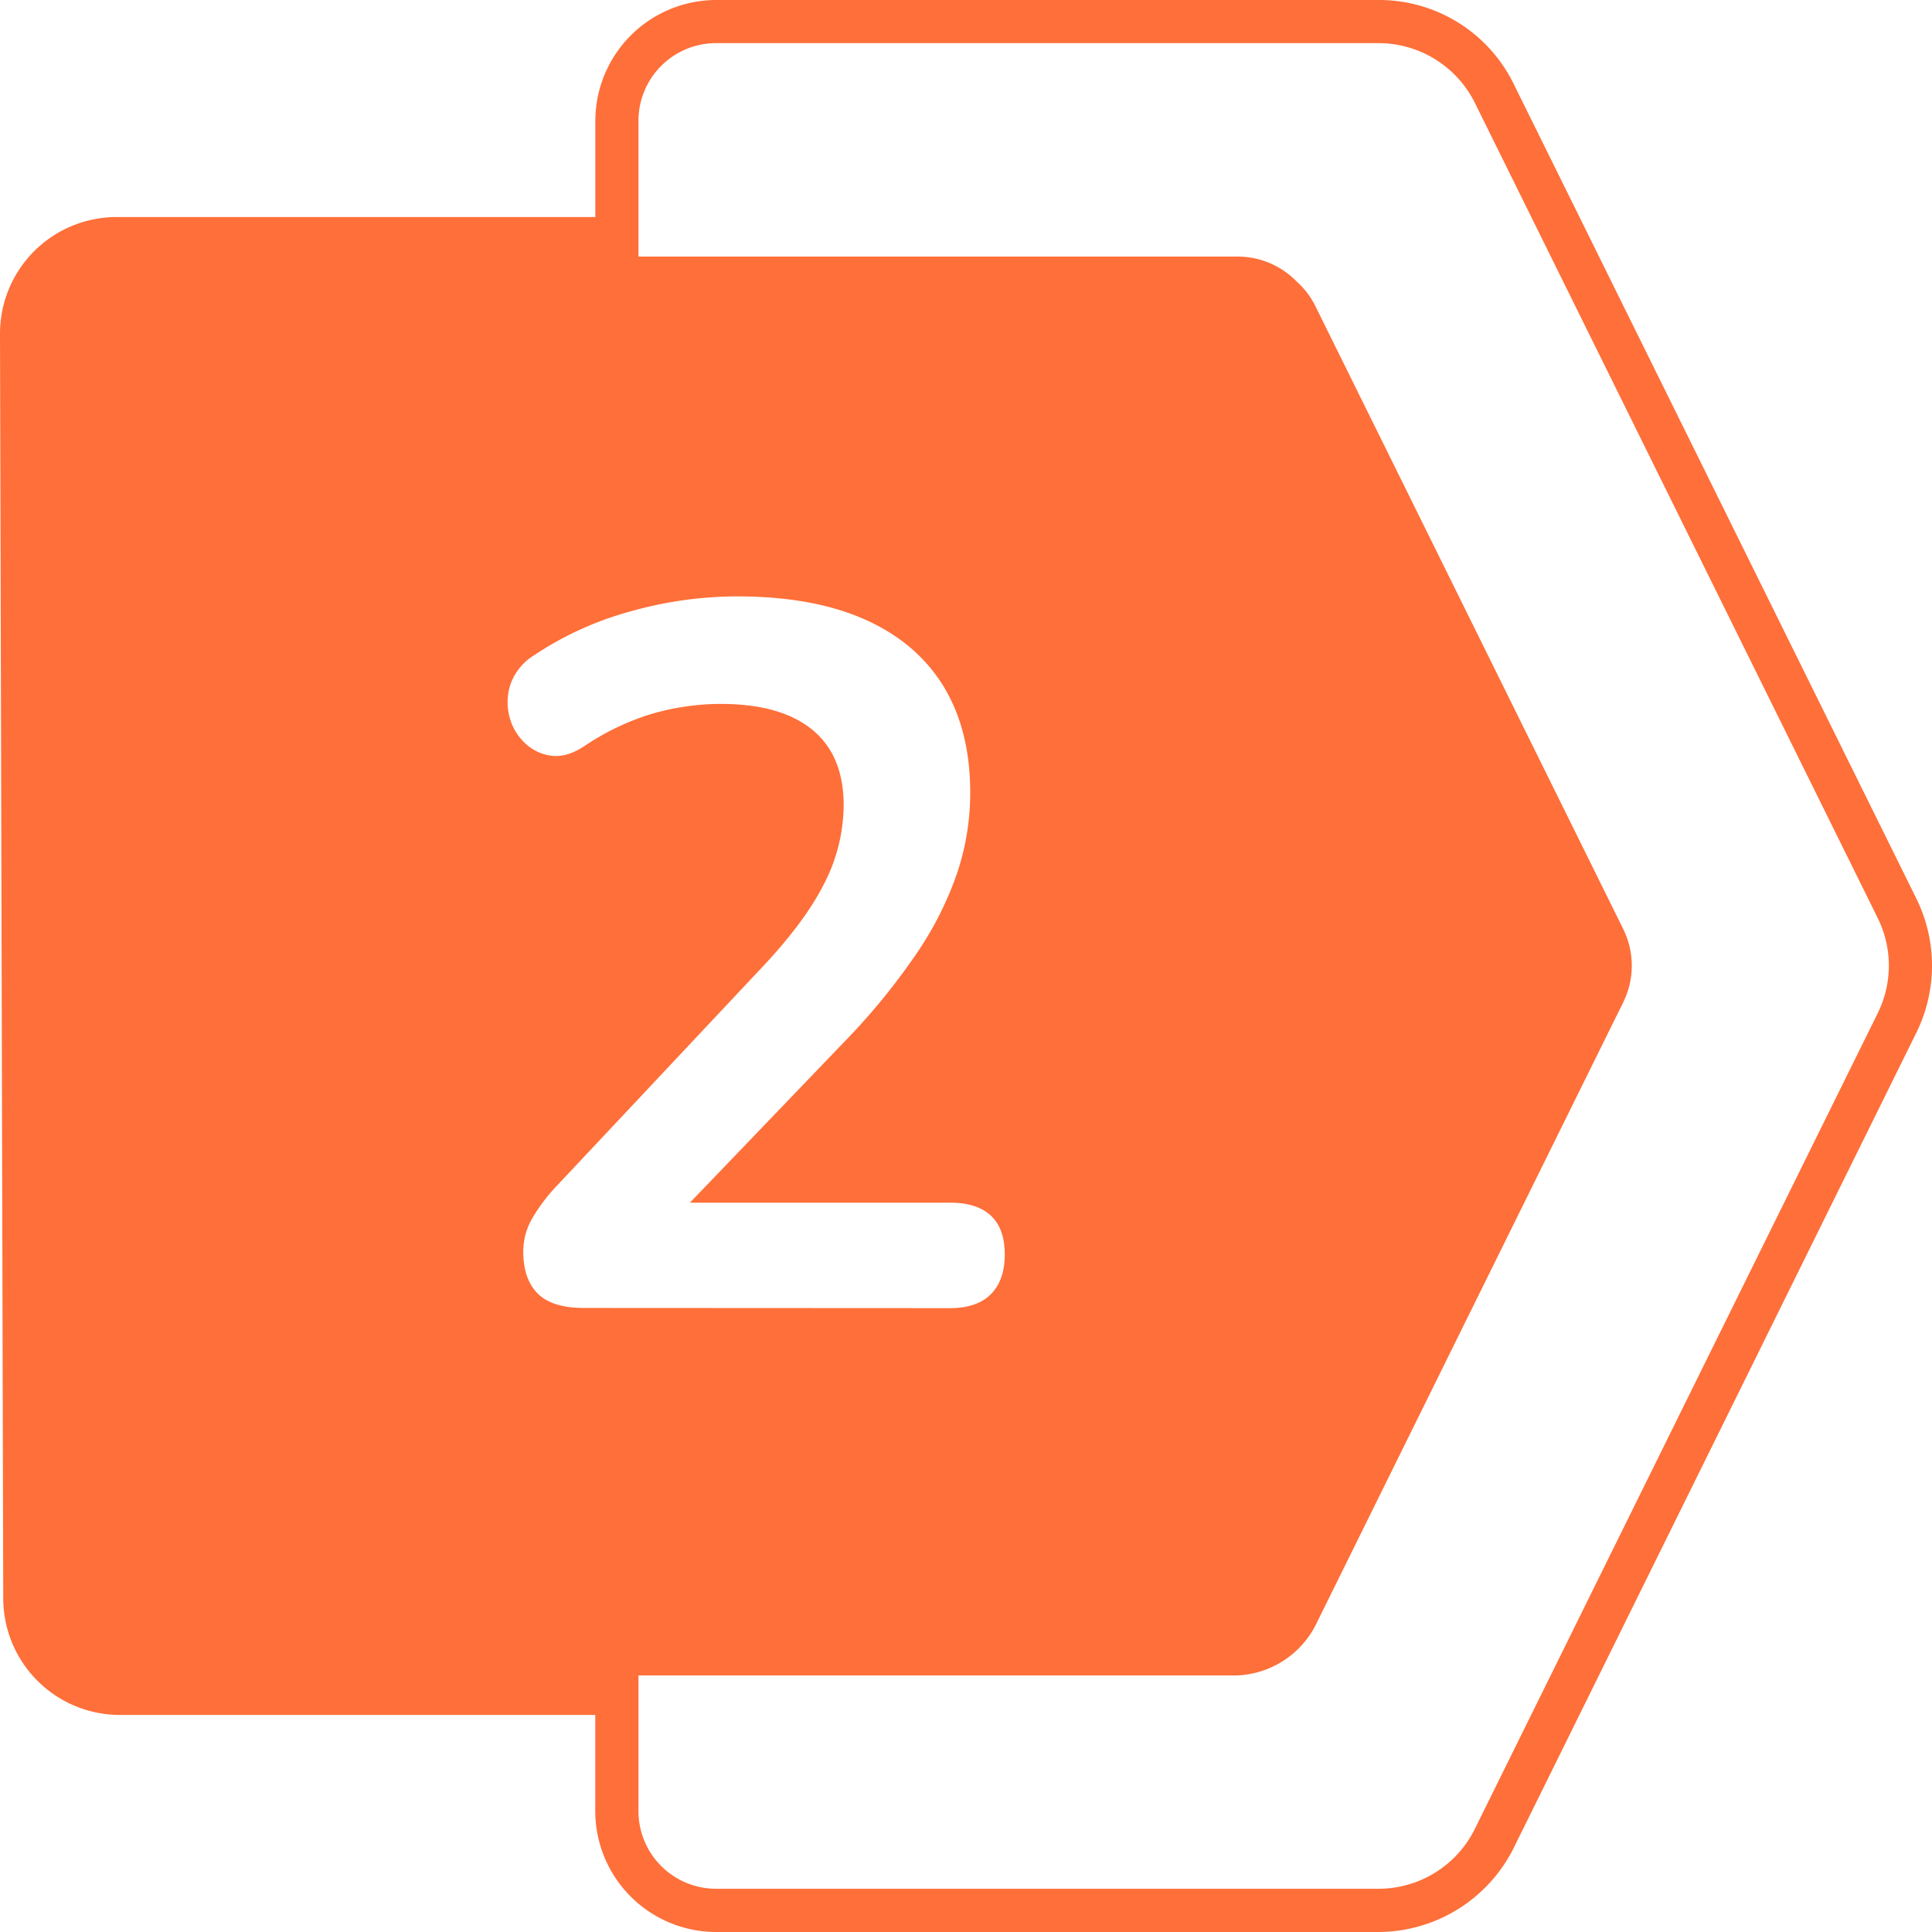 <?xml version="1.0" encoding="UTF-8" standalone="no"?>
<svg
   xmlns:dc="http://purl.org/dc/elements/1.1/"
   xmlns:cc="http://creativecommons.org/ns#"
   xmlns:rdf="http://www.w3.org/1999/02/22-rdf-syntax-ns#"
   xmlns:svg="http://www.w3.org/2000/svg"
   xmlns="http://www.w3.org/2000/svg"
   xmlns:sodipodi="http://sodipodi.sourceforge.net/DTD/sodipodi-0.dtd"
   xmlns:inkscape="http://www.inkscape.org/namespaces/inkscape"
   viewBox="0 0 512 512"
   version="1.1"
   id="svg1490"
   sodipodi:docname="two-neu-x.svg"
   inkscape:version="1.0 (4035a4fb49, 2020-05-01)">
  <defs
     id="defs1494" />
  <sodipodi:namedview
     inkscape:document-rotation="0"
     pagecolor="#ffffff"
     bordercolor="#666666"
     borderopacity="1"
     objecttolerance="10"
     gridtolerance="10"
     guidetolerance="10"
     inkscape:pageopacity="0"
     inkscape:pageshadow="2"
     inkscape:window-width="3840"
     inkscape:window-height="2066"
     id="namedview1492"
     showgrid="false"
     inkscape:zoom="1.4355469"
     inkscape:cx="256"
     inkscape:cy="256"
     inkscape:window-x="-11"
     inkscape:window-y="-11"
     inkscape:window-maximized="1"
     inkscape:current-layer="svg1490" />
  <g
     id="Layer_2"
     data-name="Layer 2"
     style="fill:#ff6f39;fill-opacity:1">
    <g
       id="Layer_1-2"
       data-name="Layer 1"
       style="fill:#ff6f39;fill-opacity:1">
      <g
         id="_2"
         data-name="2"
         style="fill:#ff6f39;fill-opacity:1">
        <path
           d="M 507.89,238.2 401.15,22.26 A 39.71,39.71 0 0 0 365.32,0 H 189.77 a 32.07,32.07 0 0 0 -32,32 V 57.52 H 30.9 A 30.9,30.9 0 0 0 0,88.49 l 0.44,169.45 0.42,165.71 a 30.94,30.94 0 0 0 30.89,30.83 h 126 V 480 a 32.07,32.07 0 0 0 32,32 h 175.57 a 40.19,40.19 0 0 0 35.82,-22.26 L 507.89,273.6 a 40.17,40.17 0 0 0 0,-35.4 z M 154.75,346.62 q -8.43,0 -12.26,-3.83 -3.83,-3.83 -3.82,-11.2 a 17.53,17.53 0 0 1 2.37,-8.7 47.06,47.06 0 0 1 6.86,-9 l 53,-56.42 q 12.12,-12.66 17.4,-23.08 a 45.91,45.91 0 0 0 5.28,-21 q 0,-13.19 -8.31,-20 -8.31,-6.81 -24.13,-6.85 a 66.35,66.35 0 0 0 -17.93,2.5 65.61,65.61 0 0 0 -18.21,8.6 q -4.76,3.17 -8.84,2.64 a 12.32,12.32 0 0 1 -7.12,-3.43 14.43,14.43 0 0 1 -4.08,-7.12 15,15 0 0 1 0.39,-8.57 14.78,14.78 0 0 1 6.2,-7.51 87,87 0 0 1 25.45,-11.6 104.39,104.39 0 0 1 28.34,-4 q 20,0 33.75,6.07 13.75,6.07 20.91,17.7 7.11,11.61 7.12,28.21 a 67,67 0 0 1 -3.57,21.63 90,90 0 0 1 -10.86,21.34 173.68,173.68 0 0 1 -18.85,23 l -41,42.72 h 68.93 q 7.13,0 10.81,3.43 3.68,3.43 3.69,10.28 0,6.86 -3.69,10.55 -3.69,3.69 -10.81,3.69 z m 342.86,-78.1 -106.75,216.14 a 28.47,28.47 0 0 1 -25.54,15.88 H 189.77 A 20.57,20.57 0 0 1 169.2,480 V 444 H 328 a 24.52,24.52 0 0 0 20.55,-13.12 L 430.2,265.57 a 21.94,21.94 0 0 0 0,-19.31 L 348.59,81.12 a 21.71,21.71 0 0 0 -5,-6.55 A 21.76,21.76 0 0 0 328,68 H 169.2 V 32 a 20.57,20.57 0 0 1 20.57,-20.57 h 175.55 a 28.53,28.53 0 0 1 25.56,15.88 l 106.73,215.97 a 28.43,28.43 0 0 1 0,25.24 z"
           fill="#f49138"
           id="path1485"
           style="fill:#ff6f39;fill-opacity:1" />
      </g>
    </g>
  </g>
</svg>
